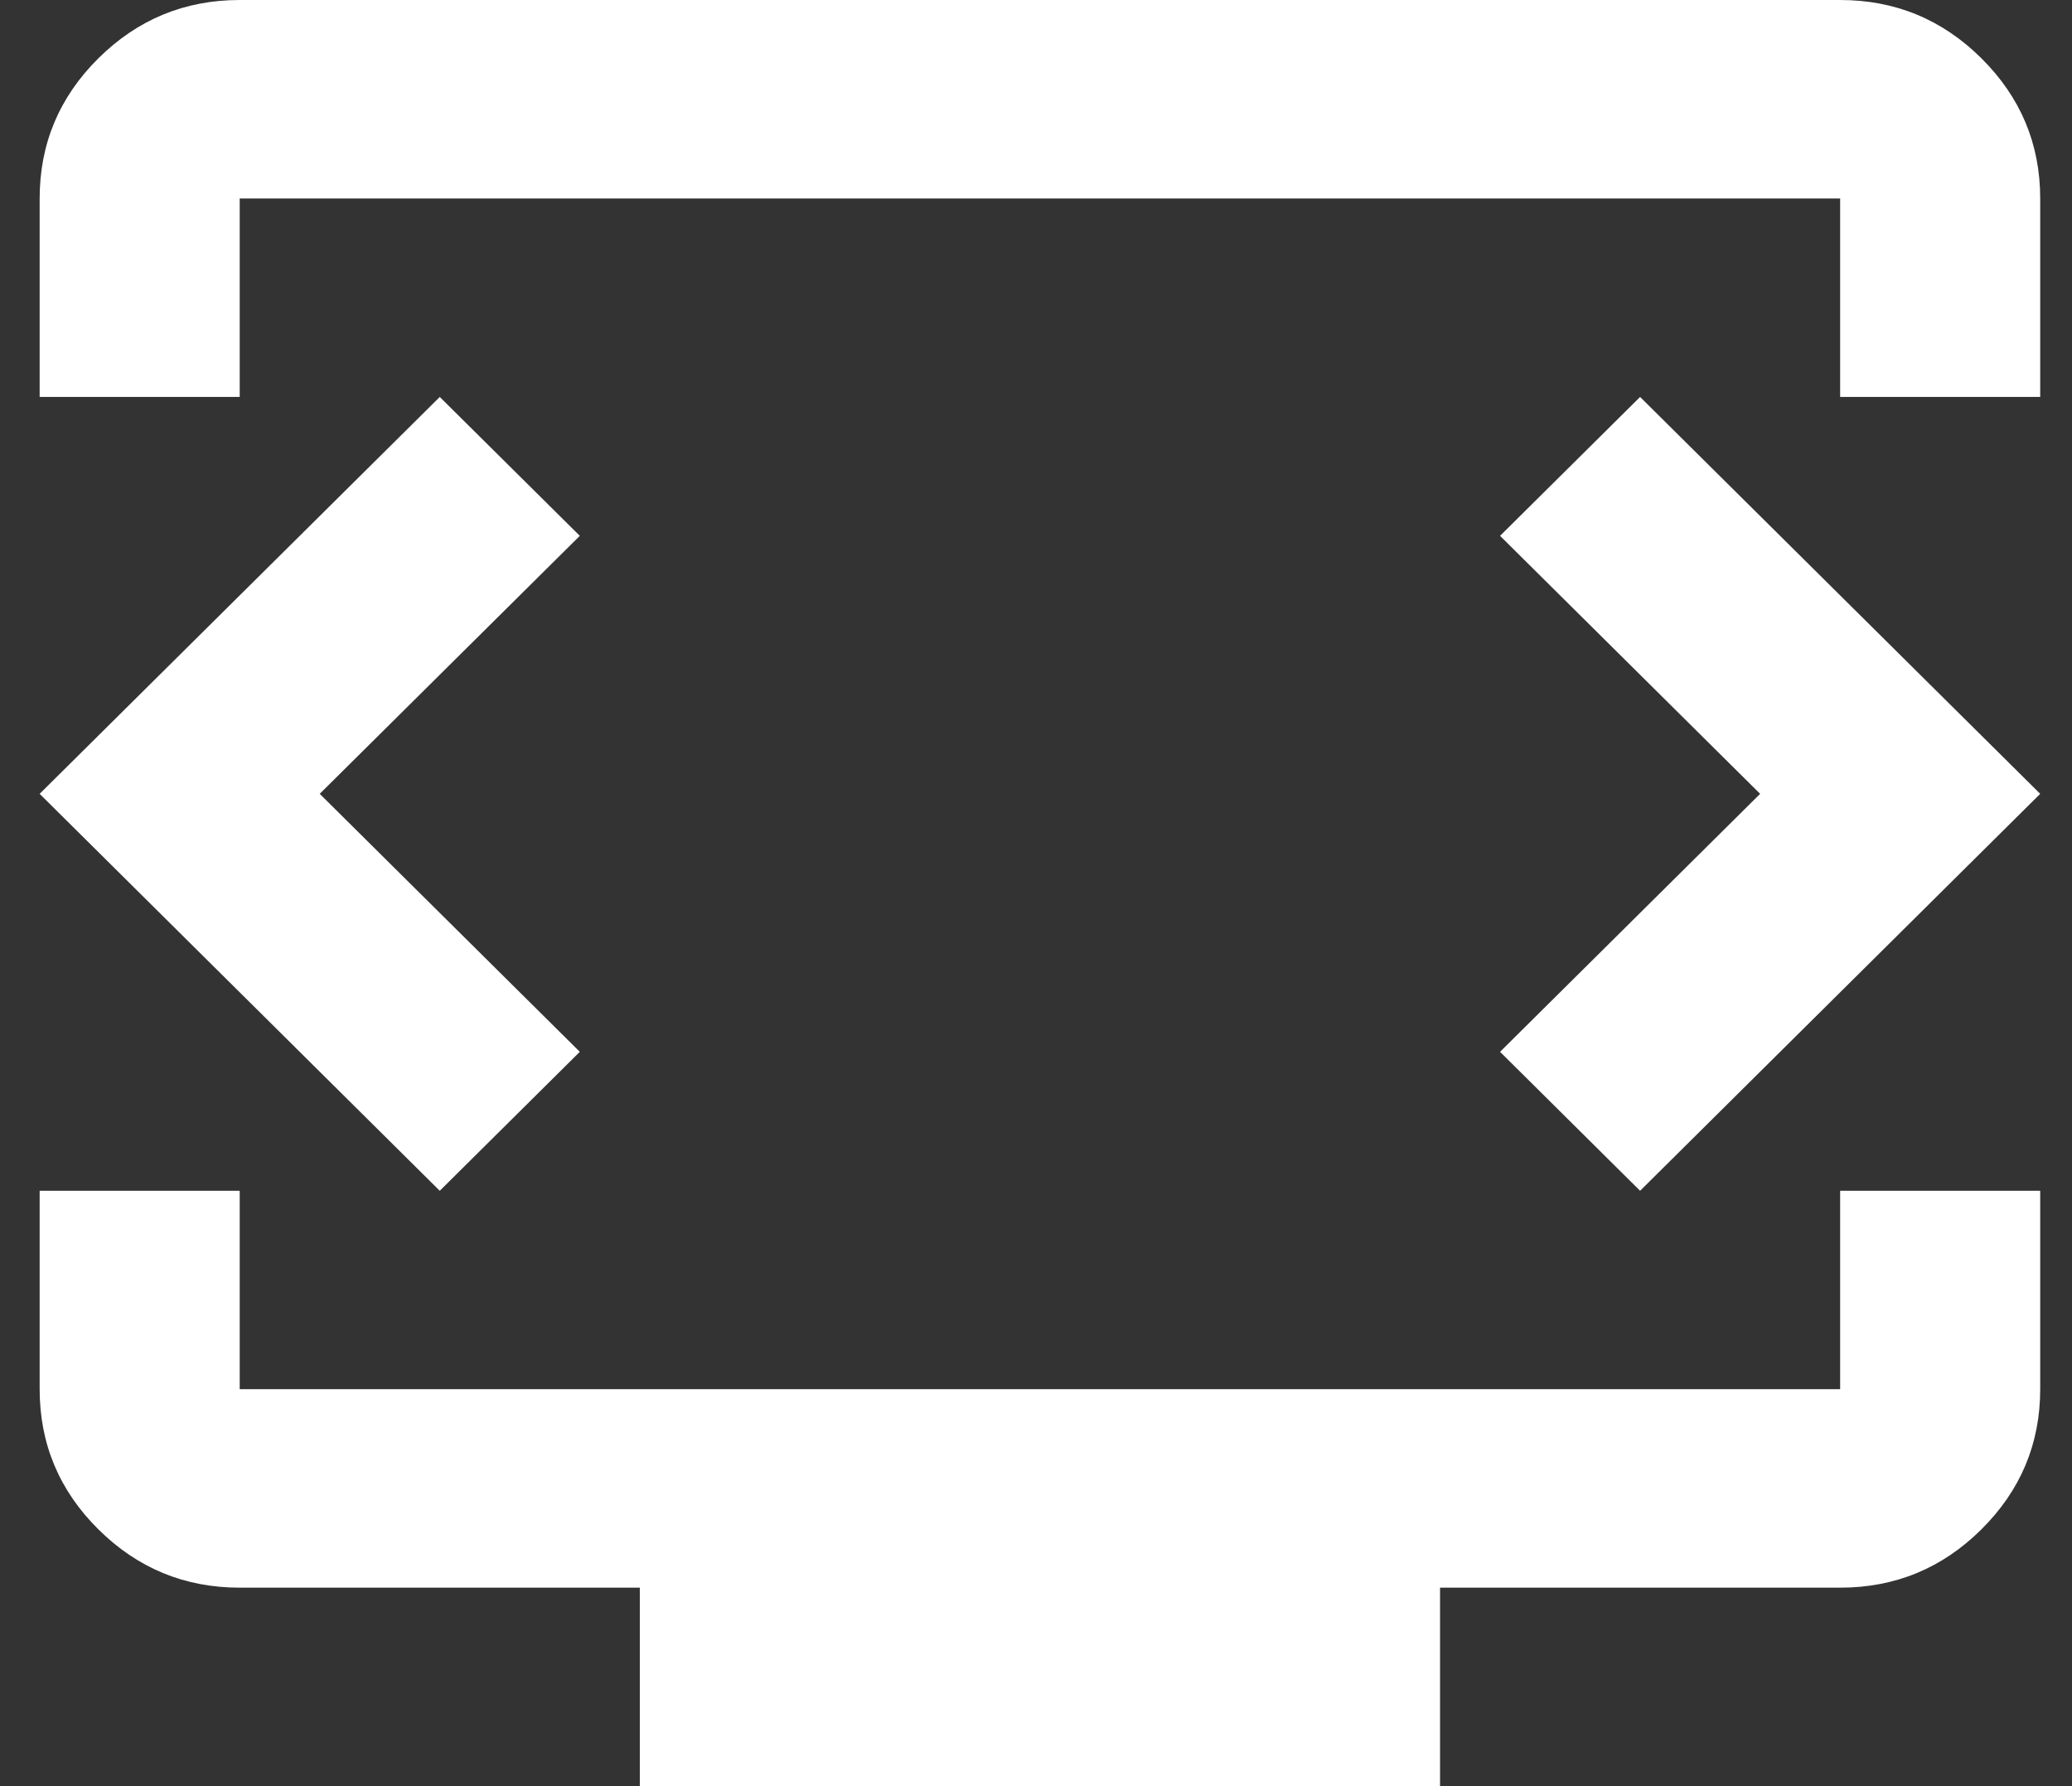 <svg width="29" height="25" viewBox="0 0 29 25" fill="none" xmlns="http://www.w3.org/2000/svg">
<rect x="0" y="0" width="29" height="25" fill="#333333" stroke="none"/>
<path d="M0.555 5.556V2.778C0.555 2.014 0.829 1.36 1.377 0.816C1.926 0.272 2.585 0 3.355 0H25.755C26.525 0 27.184 0.272 27.732 0.816C28.28 1.36 28.555 2.014 28.555 2.778V5.556H25.755V2.778H3.355V5.556H0.555ZM8.955 25V22.222H3.355C2.585 22.222 1.926 21.95 1.377 21.406C0.829 20.862 0.555 20.208 0.555 19.444V16.667H3.355V19.444H25.755V16.667H28.555V19.444C28.555 20.208 28.28 20.862 27.732 21.406C27.184 21.95 26.525 22.222 25.755 22.222H20.155V25H8.955ZM4.475 11.111L8.115 7.5L6.155 5.556L0.555 11.111L6.155 16.667L8.115 14.722L4.475 11.111ZM24.635 11.111L20.995 14.722L22.955 16.667L28.555 11.111L22.955 5.556L20.995 7.5L24.635 11.111Z" fill="white"/>
</svg>
